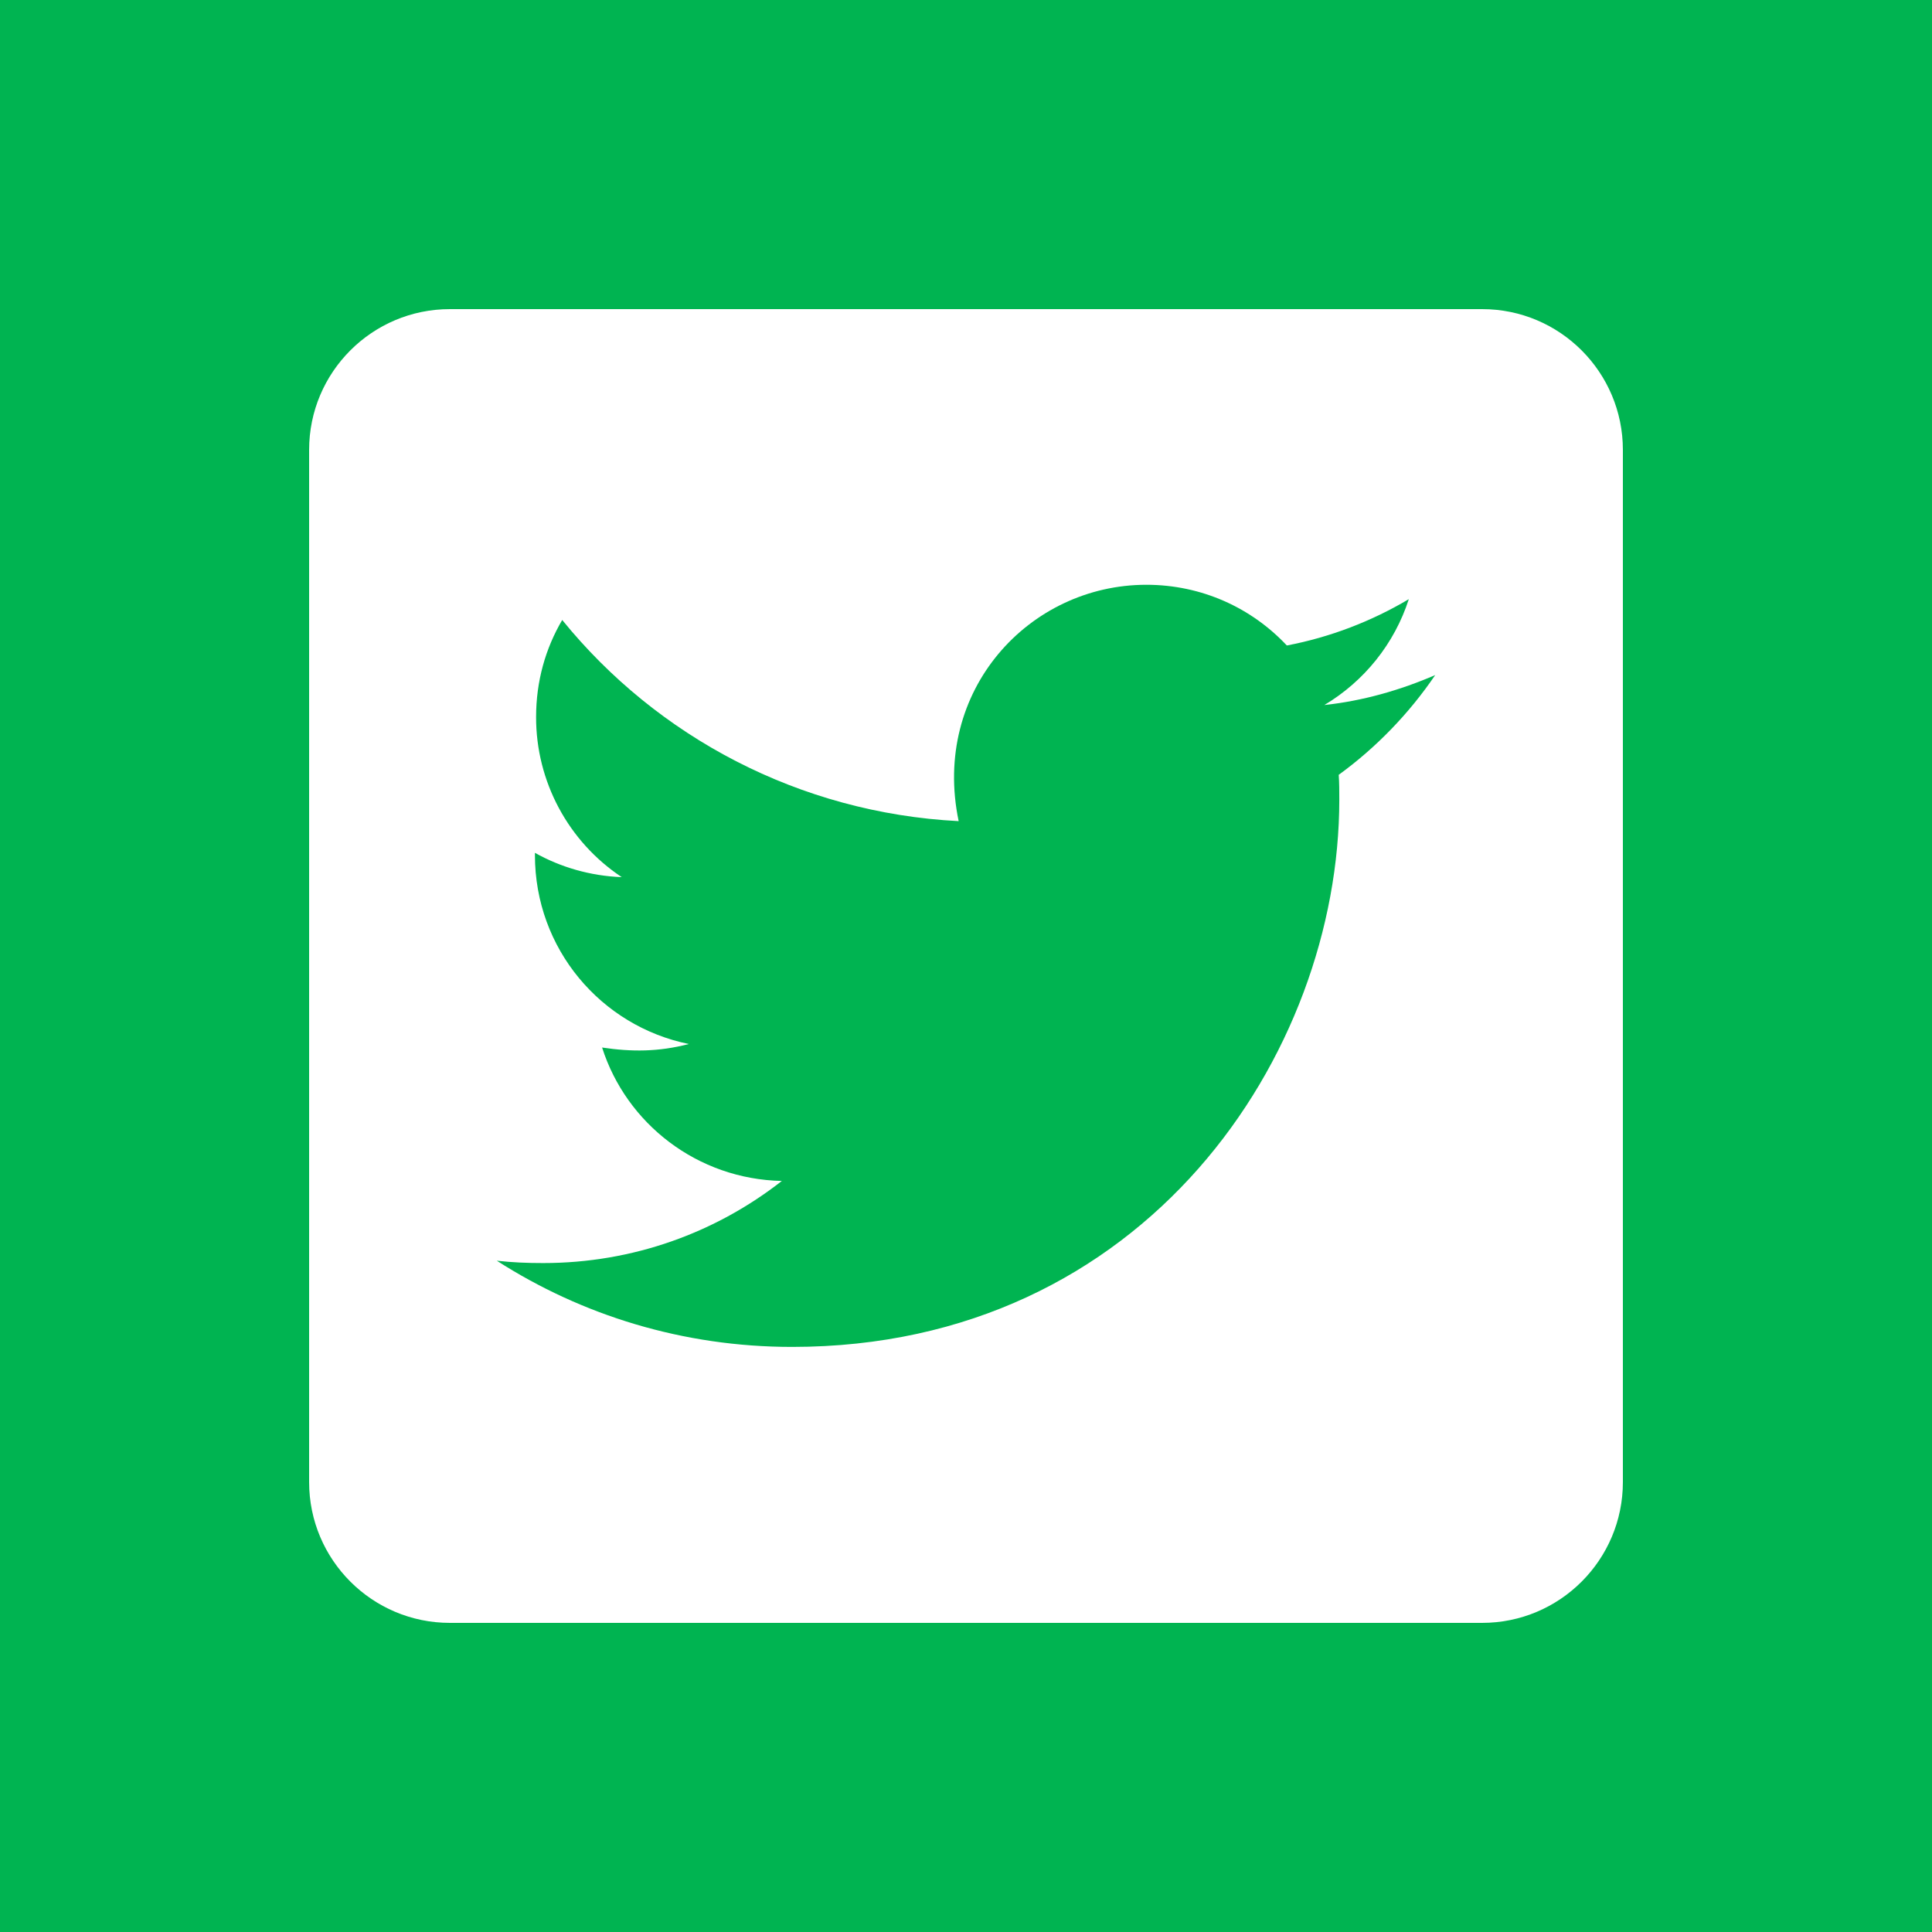 <?xml version="1.0" encoding="UTF-8"?>
<svg width="50px" height="50px" viewBox="0 0 50 50" version="1.1" xmlns="http://www.w3.org/2000/svg" xmlns:xlink="http://www.w3.org/1999/xlink">
    <!-- Generator: Sketch 59.1 (86144) - https://sketch.com -->
    <title>twitter</title>
    <desc>Created with Sketch.</desc>
    <g id="twitter" stroke="none" stroke-width="1" fill="none" fill-rule="evenodd">
        <rect fill="#00B451" x="0" y="0" width="50" height="50"></rect>
        <path d="M38.357,8 L11.643,8 C9.632,8 8,9.632 8,11.643 L8,38.357 C8,40.368 9.632,42 11.643,42 L38.357,42 C40.368,42 42,40.368 42,38.357 L42,11.643 C42,9.632 40.368,8 38.357,8 Z M34.646,20.052 C34.661,20.264 34.661,20.484 34.661,20.697 C34.661,27.277 29.652,34.858 20.5,34.858 C17.676,34.858 15.058,34.039 12.857,32.627 C13.259,32.673 13.646,32.688 14.056,32.688 C16.386,32.688 18.526,31.899 20.234,30.563 C18.048,30.517 16.212,29.083 15.582,27.11 C16.348,27.224 17.039,27.224 17.828,27.019 C15.551,26.556 13.844,24.552 13.844,22.131 L13.844,22.071 C14.504,22.442 15.278,22.67 16.09,22.7 C14.704,21.778 13.871,20.222 13.874,18.557 C13.874,17.631 14.117,16.781 14.55,16.045 C17.001,19.065 20.682,21.038 24.81,21.251 C24.104,17.874 26.632,15.134 29.667,15.134 C31.102,15.134 32.392,15.733 33.303,16.705 C34.426,16.492 35.504,16.075 36.46,15.506 C36.088,16.659 35.306,17.631 34.274,18.246 C35.276,18.139 36.247,17.858 37.143,17.471 C36.467,18.466 35.617,19.346 34.646,20.052 L34.646,20.052 Z" id="Shape" fill="#FFFFFF" fill-rule="nonzero"></path>
    </g>
</svg>